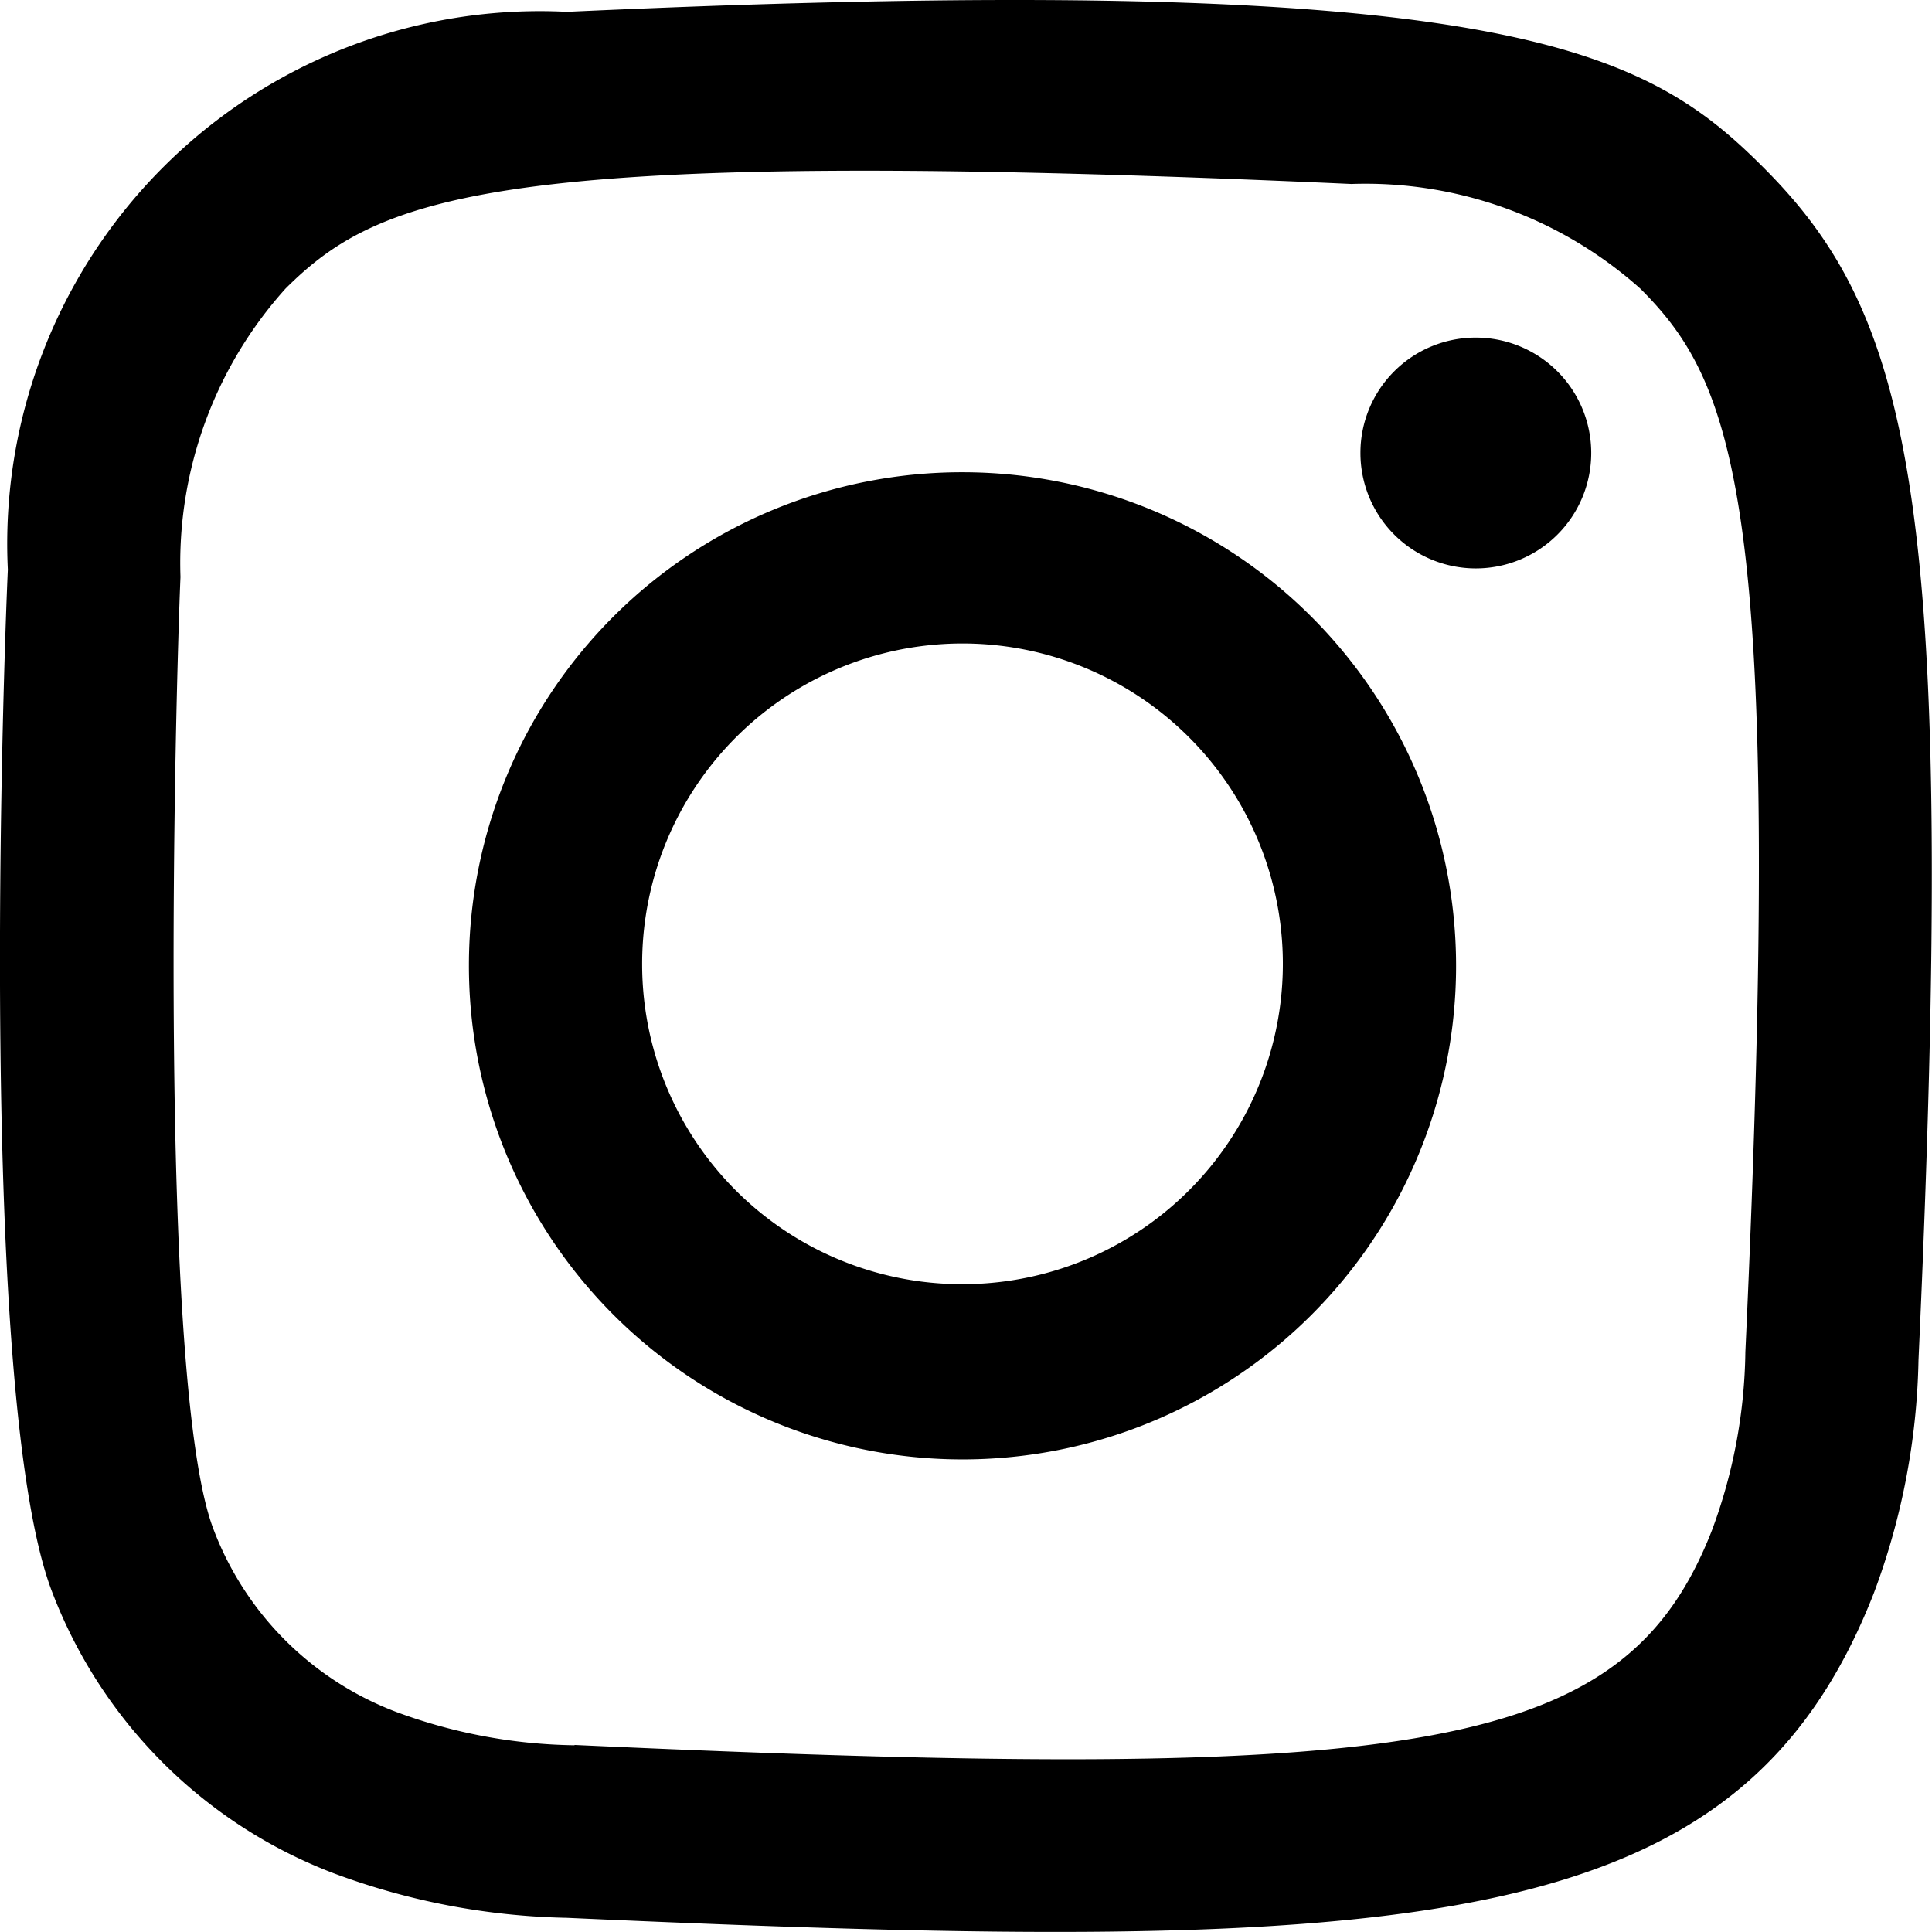 <svg xmlns="http://www.w3.org/2000/svg" width="23.188" height="23.188" viewBox="0 0 23.188 23.188">
  <g id="Page-1" transform="translate(0)">
    <g id="Dribbble-Light-Preview" transform="translate(0)">
      <g id="icons">
        <path id="instagram-_167_" data-name="instagram-[#167]" d="M290.805,7279.142a6.393,6.393,0,0,0-6.711,6.694c-.053,1.166-.363,9.972.536,12.282a5.843,5.843,0,0,0,3.374,3.365,8.455,8.455,0,0,0,2.8.535c10.273.465,14.081.211,15.687-3.9a8.4,8.4,0,0,0,.535-2.794c.469-10.3-.076-12.532-1.867-14.32-1.42-1.417-3.091-2.38-14.356-1.862m.095,20.805a6.4,6.4,0,0,1-2.142-.4,3.772,3.772,0,0,1-2.19-2.183c-.685-1.755-.458-10.09-.4-11.439a4.924,4.924,0,0,1,1.26-3.46c1.154-1.151,2.644-1.715,12.793-1.257a4.952,4.952,0,0,1,3.469,1.257c1.154,1.151,1.726,2.652,1.26,12.762a6.35,6.35,0,0,1-.4,2.137c-1.044,2.675-3.446,3.047-13.656,2.579m9.436-15.51a1.385,1.385,0,1,0,1.384-1.381,1.383,1.383,0,0,0-1.384,1.381m-10.7,6.143a5.924,5.924,0,1,0,5.924-5.908,5.917,5.917,0,0,0-5.924,5.908m2.079,0a3.845,3.845,0,1,1,3.845,3.837,3.84,3.84,0,0,1-3.845-3.837" transform="translate(-284 -7279)" fill-rule="evenodd"/>
      </g>
    </g>
  </g>
</svg>
